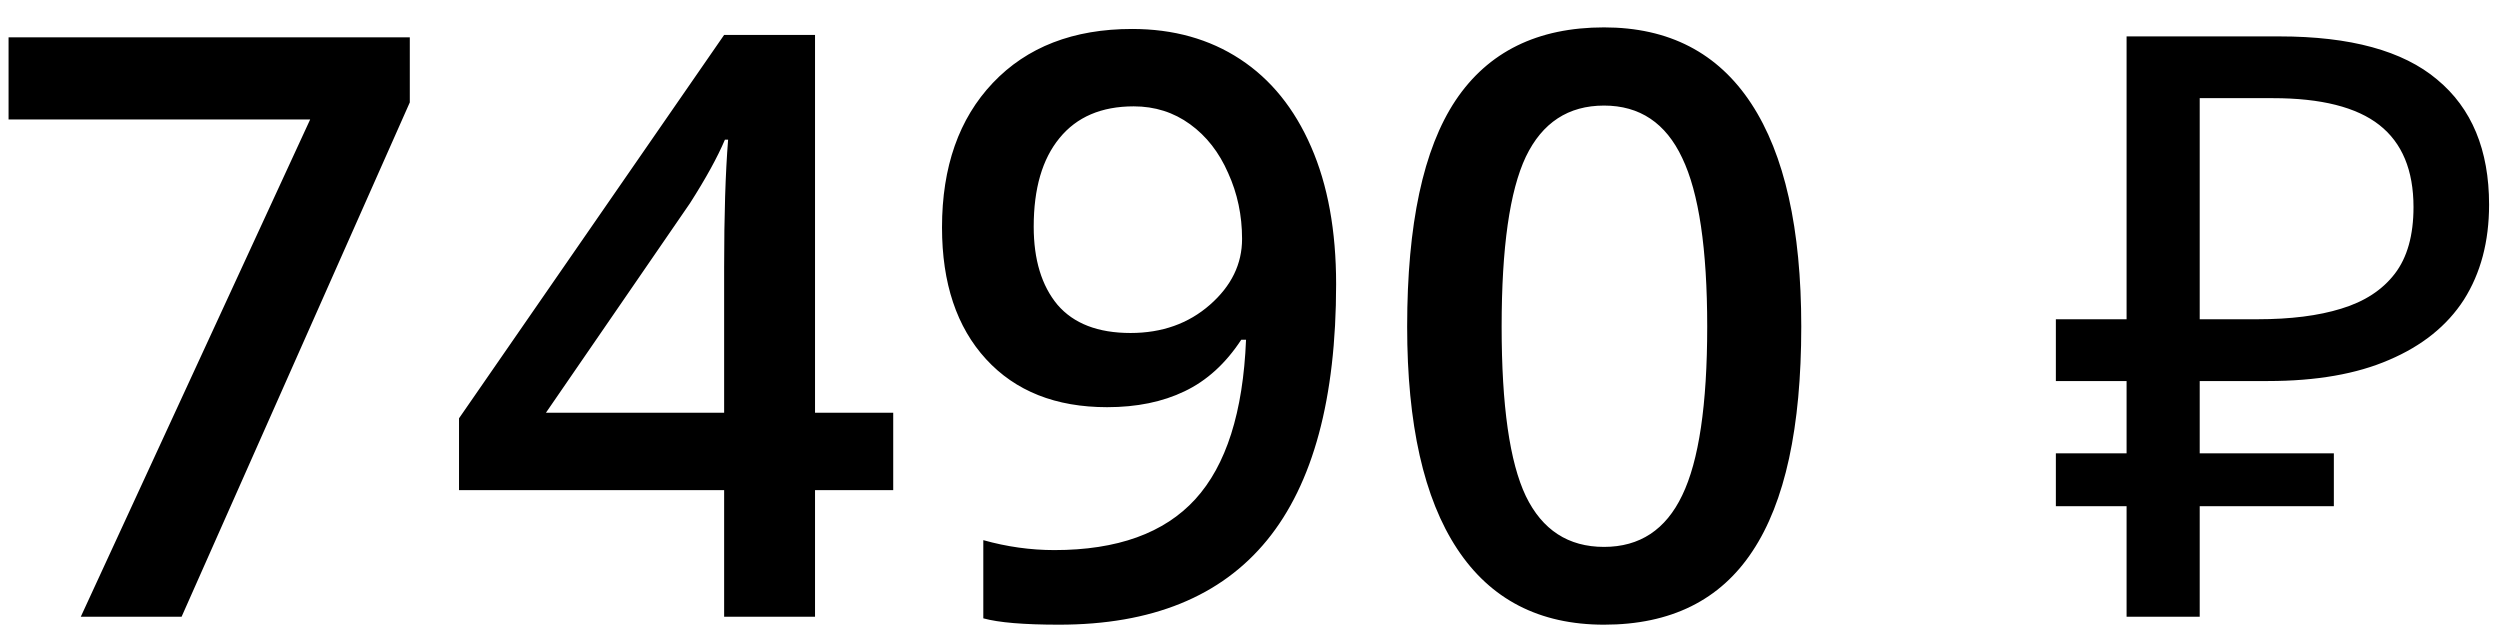 <?xml version="1.0" encoding="UTF-8"?> <svg xmlns="http://www.w3.org/2000/svg" width="87" height="22" viewBox="0 0 87 22" fill="none"><path d="M2.811 21.463L10.794 4.157H0.298V1.298H14.261V3.563L6.319 21.463H2.811ZM31.084 17.057H28.363V21.463H25.2V17.057H15.974V14.557L25.2 1.215H28.363V14.364H31.084V17.057ZM25.2 14.364V9.295C25.2 7.49 25.246 6.012 25.338 4.861H25.227C24.97 5.469 24.564 6.206 24.012 7.071L18.998 14.364H25.2ZM46.497 9.889C46.497 13.867 45.696 16.836 44.094 18.797C42.492 20.759 40.079 21.739 36.857 21.739C35.632 21.739 34.753 21.666 34.219 21.518V18.797C35.038 19.027 35.862 19.143 36.691 19.143C38.882 19.143 40.517 18.553 41.594 17.375C42.671 16.196 43.261 14.345 43.362 11.822H43.196C42.653 12.651 41.995 13.25 41.221 13.618C40.457 13.986 39.559 14.17 38.528 14.17C36.742 14.17 35.337 13.613 34.315 12.499C33.293 11.385 32.782 9.857 32.782 7.914C32.782 5.805 33.372 4.129 34.55 2.886C35.738 1.634 37.354 1.008 39.398 1.008C40.834 1.008 42.087 1.358 43.155 2.058C44.223 2.758 45.047 3.775 45.627 5.11C46.207 6.436 46.497 8.029 46.497 9.889ZM39.453 3.701C38.33 3.701 37.469 4.07 36.87 4.806C36.272 5.534 35.973 6.56 35.973 7.886C35.973 9.037 36.249 9.944 36.801 10.607C37.363 11.261 38.21 11.588 39.343 11.588C40.438 11.588 41.359 11.261 42.105 10.607C42.851 9.953 43.224 9.189 43.224 8.314C43.224 7.495 43.063 6.731 42.74 6.022C42.427 5.303 41.985 4.737 41.414 4.323C40.844 3.909 40.19 3.701 39.453 3.701ZM62.684 11.367C62.684 14.875 62.118 17.481 60.985 19.184C59.862 20.887 58.14 21.739 55.82 21.739C53.573 21.739 51.87 20.86 50.71 19.101C49.549 17.343 48.969 14.764 48.969 11.367C48.969 7.803 49.531 5.179 50.654 3.494C51.787 1.8 53.509 0.953 55.82 0.953C58.076 0.953 59.784 1.837 60.944 3.605C62.104 5.373 62.684 7.96 62.684 11.367ZM52.257 11.367C52.257 14.12 52.537 16.086 53.099 17.264C53.67 18.443 54.577 19.032 55.82 19.032C57.063 19.032 57.97 18.434 58.541 17.237C59.121 16.04 59.411 14.083 59.411 11.367C59.411 8.66 59.121 6.703 58.541 5.497C57.97 4.281 57.063 3.674 55.82 3.674C54.577 3.674 53.67 4.268 53.099 5.455C52.537 6.643 52.257 8.614 52.257 11.367ZM74.005 21.463V1.267H79.323C81.793 1.267 83.622 1.766 84.81 2.766C86.017 3.765 86.62 5.217 86.62 7.122C86.62 8.404 86.328 9.507 85.743 10.431C85.159 11.336 84.291 12.034 83.141 12.524C82.01 13.015 80.605 13.26 78.927 13.26H76.55V21.463H74.005ZM71.544 17.616V15.777H81.218V17.616H71.544ZM71.544 13.26V11.11H78.021V13.26H71.544ZM78.559 11.11C79.709 11.11 80.68 10.988 81.472 10.742C82.283 10.497 82.905 10.092 83.339 9.526C83.773 8.961 83.99 8.187 83.99 7.207C83.99 5.925 83.594 4.972 82.802 4.35C82.01 3.728 80.775 3.416 79.096 3.416H76.55V11.11H78.559Z" fill="black"></path></svg> 